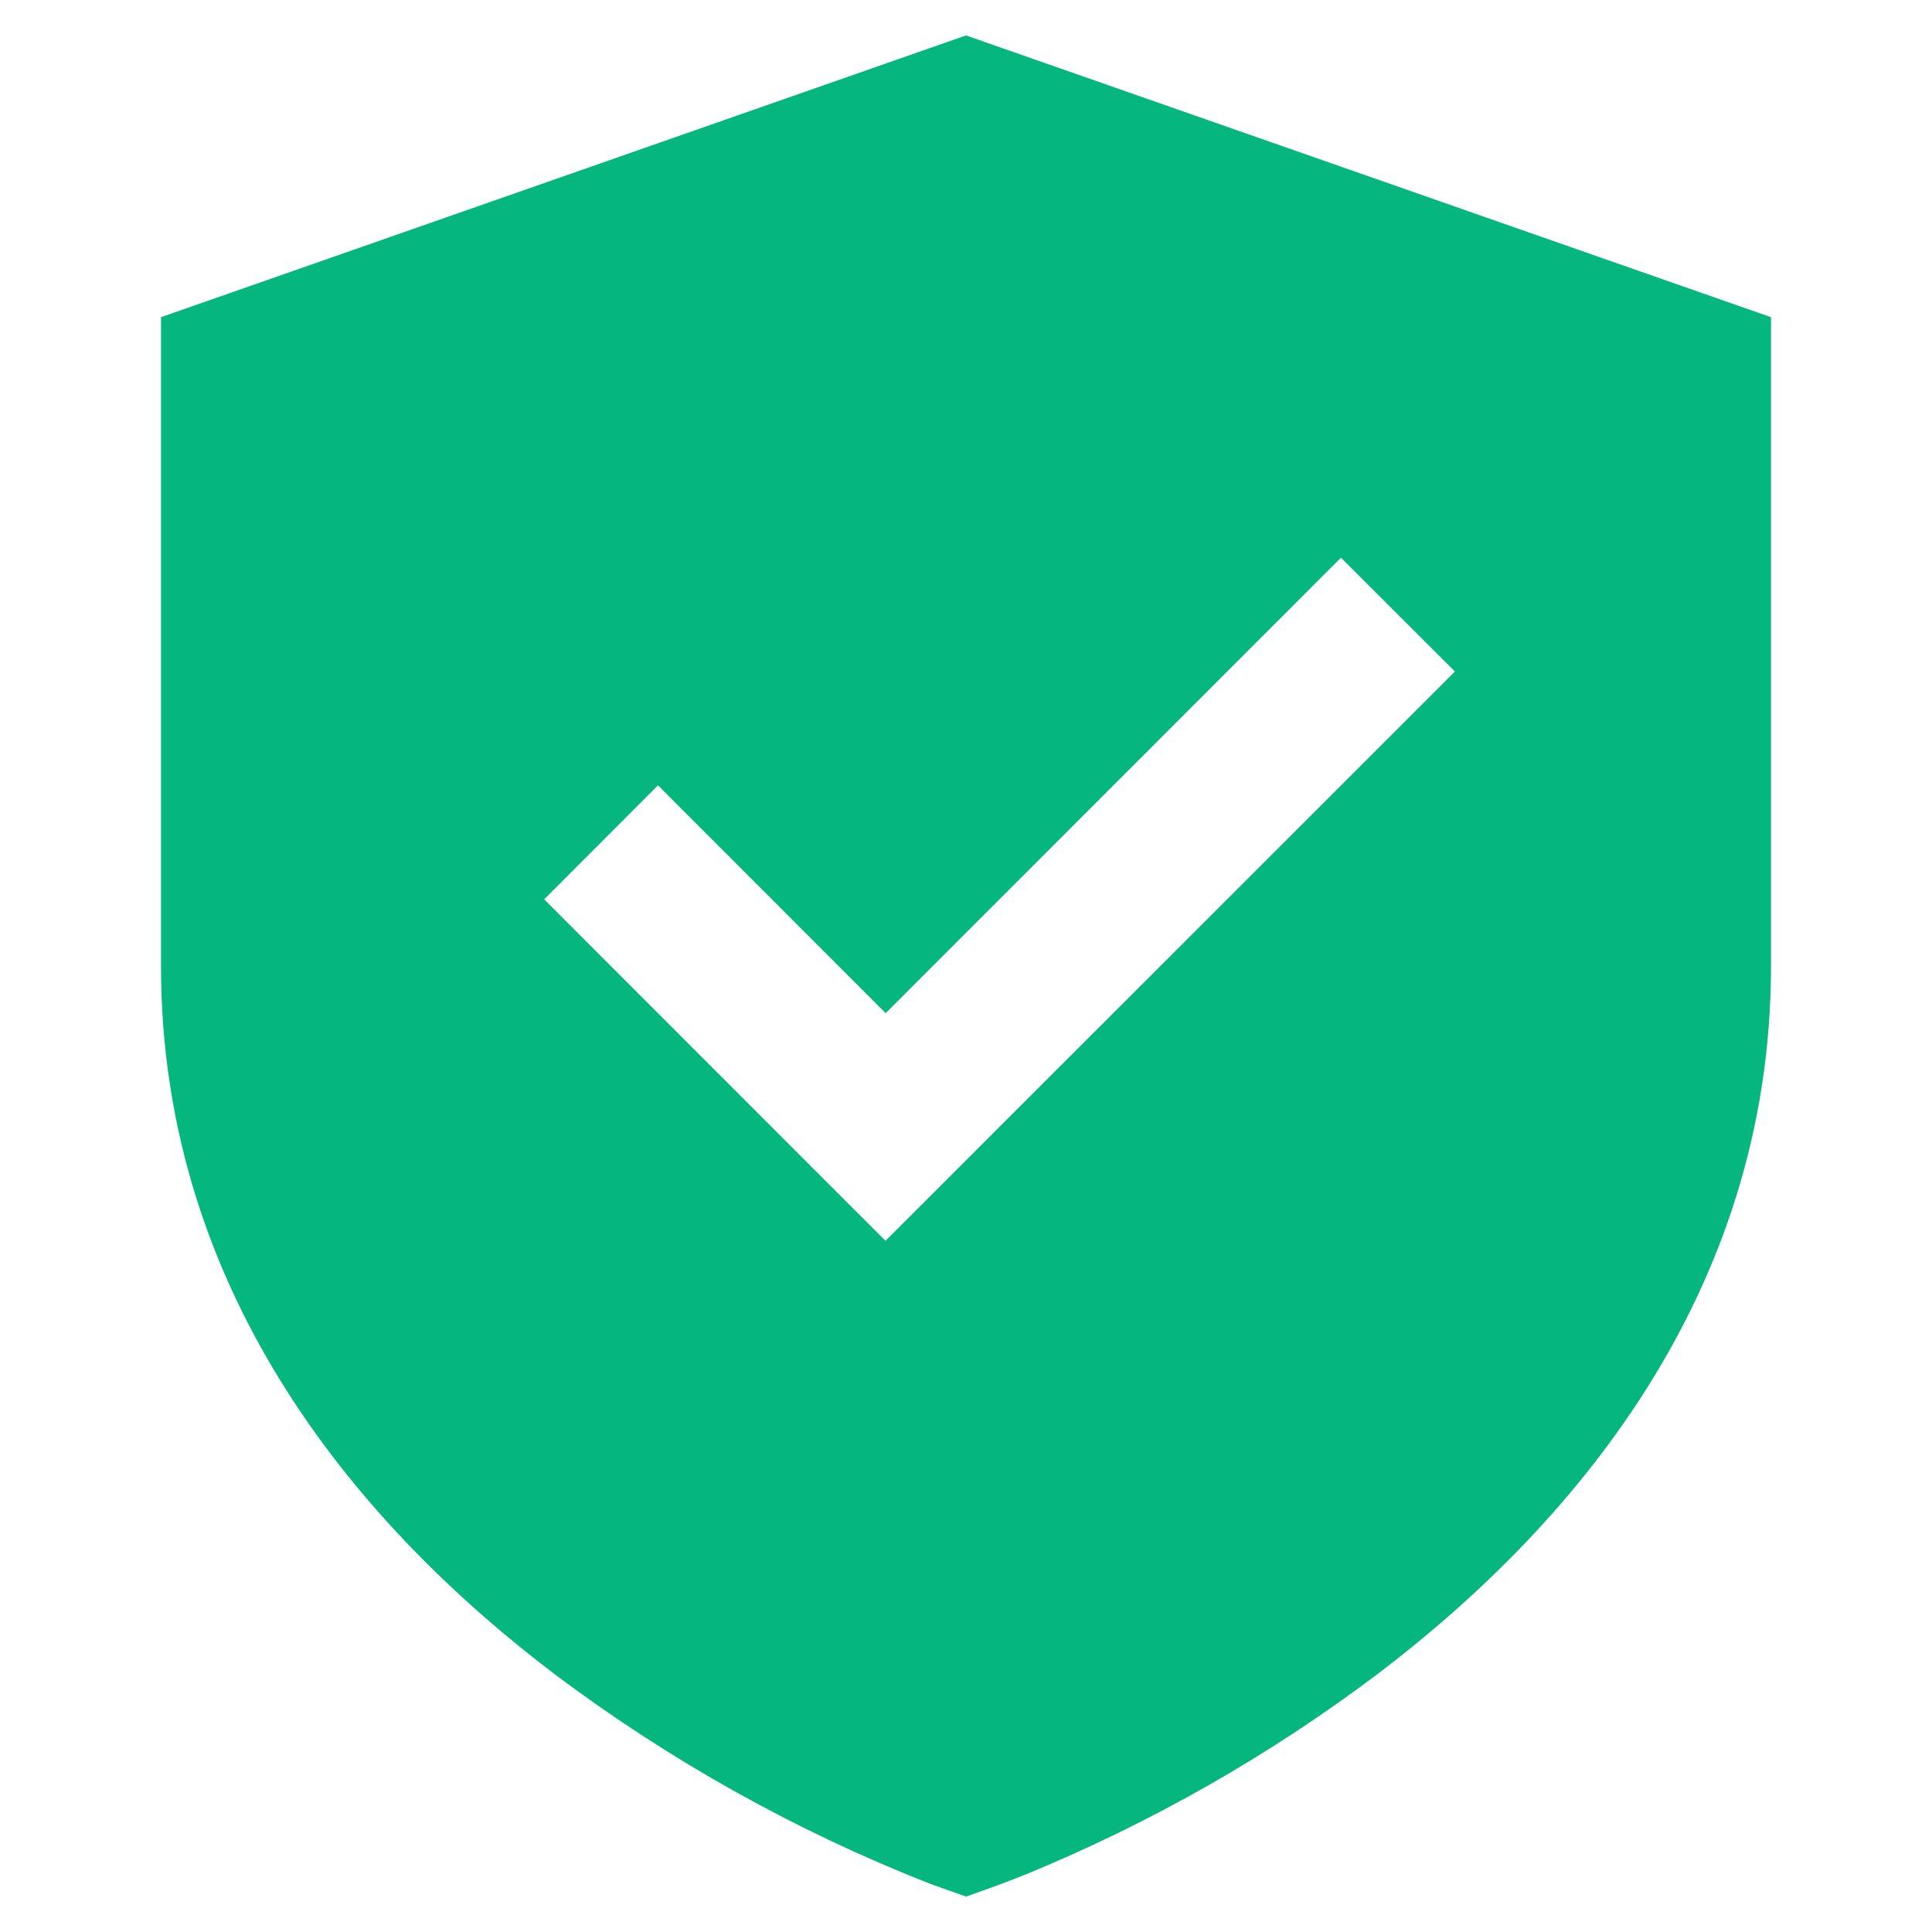 <svg width="12" height="12" viewBox="0 0 12 12" fill="none" xmlns="http://www.w3.org/2000/svg">
<path d="M11 1.97L6 0.22L1 1.97V6C1 8.063 2.267 9.506 3.448 10.401C4.161 10.936 4.943 11.373 5.773 11.699C5.83 11.72 5.887 11.74 5.944 11.76L6 11.78L6.057 11.76C6.166 11.722 6.275 11.681 6.382 11.638C7.155 11.319 7.884 10.904 8.552 10.401C9.733 9.506 11 8.063 11 6V1.97ZM5.5 7.707L3.38 5.586L4.087 4.878L5.501 6.293L8.329 3.464L9.037 4.171L5.5 7.707Z" fill="#05B77F"/>
</svg>
